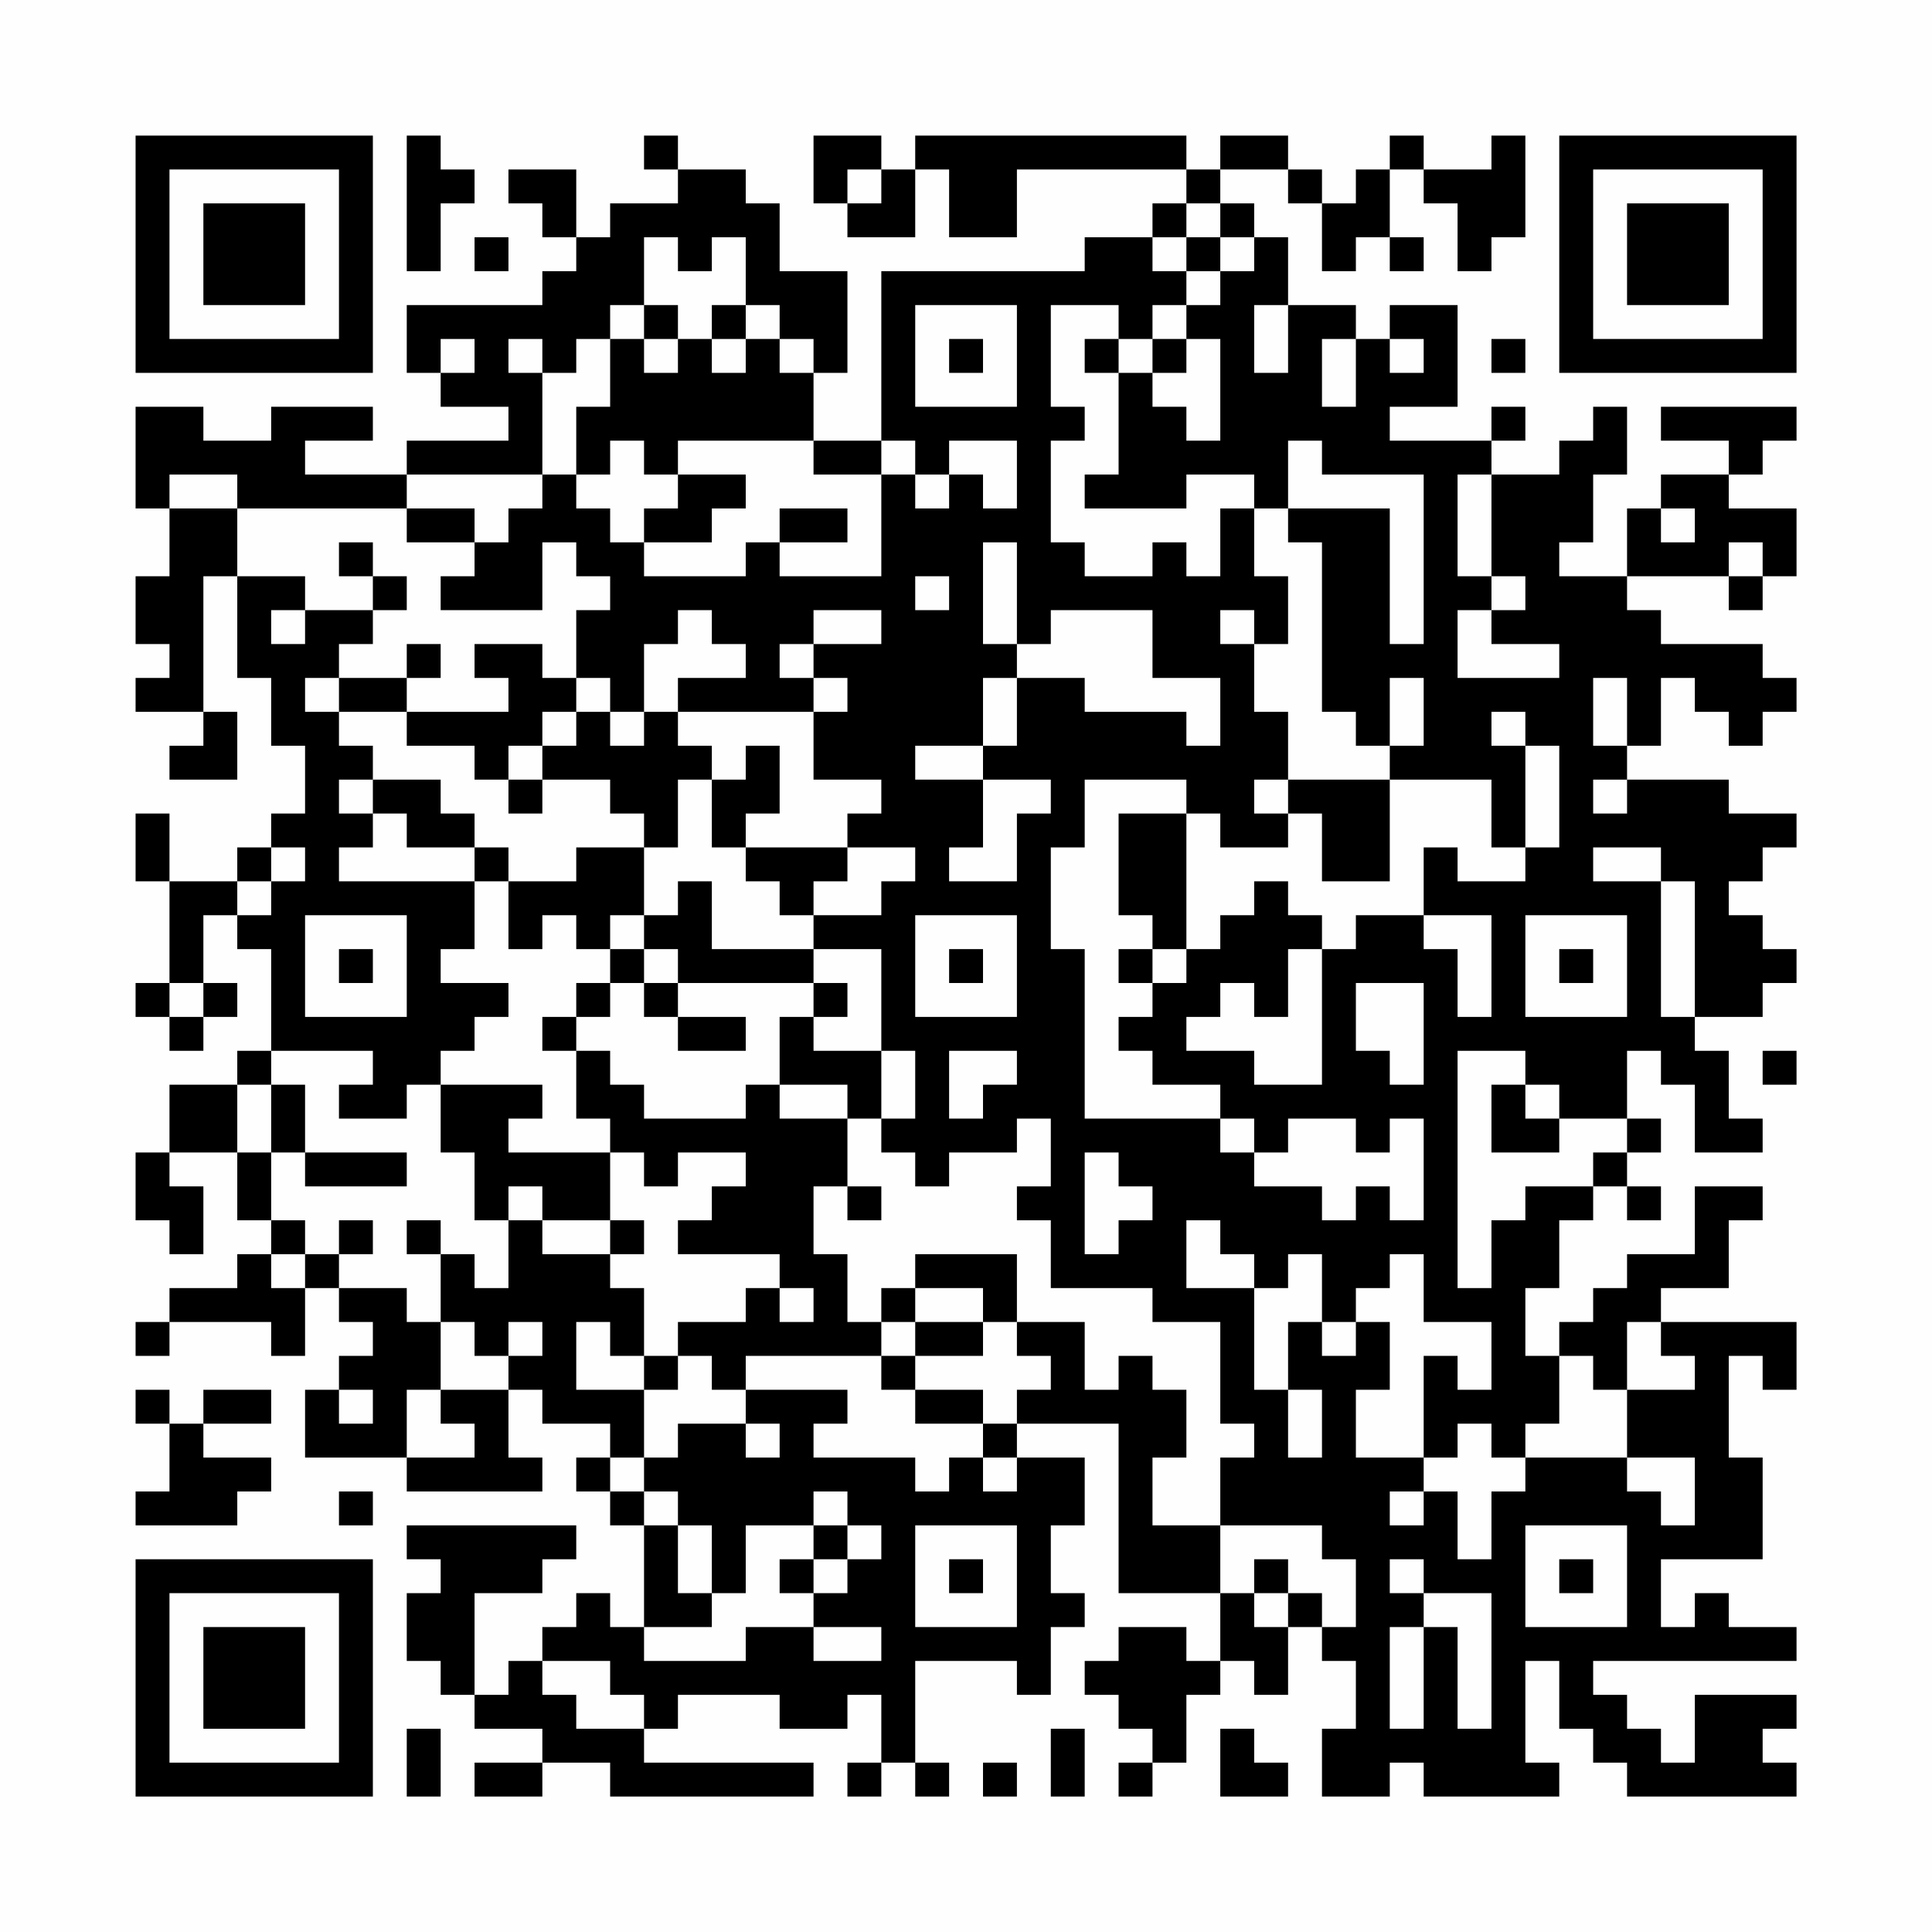 <?xml version="1.0" encoding="UTF-8"?>
<svg xmlns="http://www.w3.org/2000/svg" version="1.1" width="200" height="200" viewBox="0 0 200 200"><rect x="0" y="0" width="200" height="200" fill="#fefefe"/><g transform="scale(3.509)"><g transform="translate(4,4)"><path fill-rule="evenodd" d="M8 0L8 4L9 4L9 2L10 2L10 1L9 1L9 0ZM15 0L15 1L16 1L16 2L14 2L14 3L13 3L13 1L11 1L11 2L12 2L12 3L13 3L13 4L12 4L12 5L8 5L8 7L9 7L9 8L11 8L11 9L8 9L8 10L5 10L5 9L7 9L7 8L4 8L4 9L2 9L2 8L0 8L0 11L1 11L1 13L0 13L0 15L1 15L1 16L0 16L0 17L2 17L2 18L1 18L1 19L3 19L3 17L2 17L2 13L3 13L3 16L4 16L4 18L5 18L5 20L4 20L4 21L3 21L3 22L1 22L1 20L0 20L0 22L1 22L1 25L0 25L0 26L1 26L1 27L2 27L2 26L3 26L3 25L2 25L2 23L3 23L3 24L4 24L4 27L3 27L3 28L1 28L1 30L0 30L0 32L1 32L1 33L2 33L2 31L1 31L1 30L3 30L3 32L4 32L4 33L3 33L3 34L1 34L1 35L0 35L0 36L1 36L1 35L4 35L4 36L5 36L5 34L6 34L6 35L7 35L7 36L6 36L6 37L5 37L5 39L8 39L8 40L12 40L12 39L11 39L11 37L12 37L12 38L14 38L14 39L13 39L13 40L14 40L14 41L15 41L15 44L14 44L14 43L13 43L13 44L12 44L12 45L11 45L11 46L10 46L10 43L12 43L12 42L13 42L13 41L8 41L8 42L9 42L9 43L8 43L8 45L9 45L9 46L10 46L10 47L12 47L12 48L10 48L10 49L12 49L12 48L14 48L14 49L20 49L20 48L15 48L15 47L16 47L16 46L19 46L19 47L21 47L21 46L22 46L22 48L21 48L21 49L22 49L22 48L23 48L23 49L24 49L24 48L23 48L23 45L26 45L26 46L27 46L27 44L28 44L28 43L27 43L27 41L28 41L28 39L26 39L26 38L29 38L29 43L32 43L32 45L31 45L31 44L29 44L29 45L28 45L28 46L29 46L29 47L30 47L30 48L29 48L29 49L30 49L30 48L31 48L31 46L32 46L32 45L33 45L33 46L34 46L34 44L35 44L35 45L36 45L36 47L35 47L35 49L37 49L37 48L38 48L38 49L42 49L42 48L41 48L41 45L42 45L42 47L43 47L43 48L44 48L44 49L49 49L49 48L48 48L48 47L49 47L49 46L46 46L46 48L45 48L45 47L44 47L44 46L43 46L43 45L49 45L49 44L47 44L47 43L46 43L46 44L45 44L45 42L48 42L48 39L47 39L47 36L48 36L48 37L49 37L49 35L45 35L45 34L47 34L47 32L48 32L48 31L46 31L46 33L44 33L44 34L43 34L43 35L42 35L42 36L41 36L41 34L42 34L42 32L43 32L43 31L44 31L44 32L45 32L45 31L44 31L44 30L45 30L45 29L44 29L44 27L45 27L45 28L46 28L46 30L48 30L48 29L47 29L47 27L46 27L46 26L48 26L48 25L49 25L49 24L48 24L48 23L47 23L47 22L48 22L48 21L49 21L49 20L47 20L47 19L44 19L44 18L45 18L45 16L46 16L46 17L47 17L47 18L48 18L48 17L49 17L49 16L48 16L48 15L45 15L45 14L44 14L44 13L47 13L47 14L48 14L48 13L49 13L49 11L47 11L47 10L48 10L48 9L49 9L49 8L45 8L45 9L47 9L47 10L45 10L45 11L44 11L44 13L42 13L42 12L43 12L43 10L44 10L44 8L43 8L43 9L42 9L42 10L40 10L40 9L41 9L41 8L40 8L40 9L37 9L37 8L39 8L39 5L37 5L37 6L36 6L36 5L34 5L34 3L33 3L33 2L32 2L32 1L34 1L34 2L35 2L35 4L36 4L36 3L37 3L37 4L38 4L38 3L37 3L37 1L38 1L38 2L39 2L39 4L40 4L40 3L41 3L41 0L40 0L40 1L38 1L38 0L37 0L37 1L36 1L36 2L35 2L35 1L34 1L34 0L32 0L32 1L31 1L31 0L23 0L23 1L22 1L22 0L20 0L20 2L21 2L21 3L23 3L23 1L24 1L24 3L26 3L26 1L31 1L31 2L30 2L30 3L28 3L28 4L22 4L22 9L20 9L20 7L21 7L21 4L19 4L19 2L18 2L18 1L16 1L16 0ZM21 1L21 2L22 2L22 1ZM31 2L31 3L30 3L30 4L31 4L31 5L30 5L30 6L29 6L29 5L27 5L27 8L28 8L28 9L27 9L27 12L28 12L28 13L30 13L30 12L31 12L31 13L32 13L32 11L33 11L33 13L34 13L34 15L33 15L33 14L32 14L32 15L33 15L33 17L34 17L34 19L33 19L33 20L34 20L34 21L32 21L32 20L31 20L31 19L28 19L28 21L27 21L27 24L28 24L28 29L32 29L32 30L33 30L33 31L35 31L35 32L36 32L36 31L37 31L37 32L38 32L38 29L37 29L37 30L36 30L36 29L34 29L34 30L33 30L33 29L32 29L32 28L30 28L30 27L29 27L29 26L30 26L30 25L31 25L31 24L32 24L32 23L33 23L33 22L34 22L34 23L35 23L35 24L34 24L34 26L33 26L33 25L32 25L32 26L31 26L31 27L33 27L33 28L35 28L35 24L36 24L36 23L38 23L38 24L39 24L39 26L40 26L40 23L38 23L38 21L39 21L39 22L41 22L41 21L42 21L42 18L41 18L41 17L40 17L40 18L41 18L41 21L40 21L40 19L37 19L37 18L38 18L38 16L37 16L37 18L36 18L36 17L35 17L35 12L34 12L34 11L37 11L37 15L38 15L38 10L35 10L35 9L34 9L34 11L33 11L33 10L31 10L31 11L28 11L28 10L29 10L29 7L30 7L30 8L31 8L31 9L32 9L32 6L31 6L31 5L32 5L32 4L33 4L33 3L32 3L32 2ZM10 3L10 4L11 4L11 3ZM15 3L15 5L14 5L14 6L13 6L13 7L12 7L12 6L11 6L11 7L12 7L12 10L8 10L8 11L3 11L3 10L1 10L1 11L3 11L3 13L5 13L5 14L4 14L4 15L5 15L5 14L7 14L7 15L6 15L6 16L5 16L5 17L6 17L6 18L7 18L7 19L6 19L6 20L7 20L7 21L6 21L6 22L10 22L10 24L9 24L9 25L11 25L11 26L10 26L10 27L9 27L9 28L8 28L8 29L6 29L6 28L7 28L7 27L4 27L4 28L3 28L3 30L4 30L4 32L5 32L5 33L4 33L4 34L5 34L5 33L6 33L6 34L8 34L8 35L9 35L9 37L8 37L8 39L10 39L10 38L9 38L9 37L11 37L11 36L12 36L12 35L11 35L11 36L10 36L10 35L9 35L9 33L10 33L10 34L11 34L11 32L12 32L12 33L14 33L14 34L15 34L15 36L14 36L14 35L13 35L13 37L15 37L15 39L14 39L14 40L15 40L15 41L16 41L16 43L17 43L17 44L15 44L15 45L18 45L18 44L20 44L20 45L22 45L22 44L20 44L20 43L21 43L21 42L22 42L22 41L21 41L21 40L20 40L20 41L18 41L18 43L17 43L17 41L16 41L16 40L15 40L15 39L16 39L16 38L18 38L18 39L19 39L19 38L18 38L18 37L21 37L21 38L20 38L20 39L23 39L23 40L24 40L24 39L25 39L25 40L26 40L26 39L25 39L25 38L26 38L26 37L27 37L27 36L26 36L26 35L28 35L28 37L29 37L29 36L30 36L30 37L31 37L31 39L30 39L30 41L32 41L32 43L33 43L33 44L34 44L34 43L35 43L35 44L36 44L36 42L35 42L35 41L32 41L32 39L33 39L33 38L32 38L32 35L30 35L30 34L27 34L27 32L26 32L26 31L27 31L27 29L26 29L26 30L24 30L24 31L23 31L23 30L22 30L22 29L23 29L23 27L22 27L22 24L20 24L20 23L22 23L22 22L23 22L23 21L21 21L21 20L22 20L22 19L20 19L20 17L21 17L21 16L20 16L20 15L22 15L22 14L20 14L20 15L19 15L19 16L20 16L20 17L16 17L16 16L18 16L18 15L17 15L17 14L16 14L16 15L15 15L15 17L14 17L14 16L13 16L13 14L14 14L14 13L13 13L13 12L12 12L12 14L9 14L9 13L10 13L10 12L11 12L11 11L12 11L12 10L13 10L13 11L14 11L14 12L15 12L15 13L18 13L18 12L19 12L19 13L22 13L22 10L23 10L23 11L24 11L24 10L25 10L25 11L26 11L26 9L24 9L24 10L23 10L23 9L22 9L22 10L20 10L20 9L16 9L16 10L15 10L15 9L14 9L14 10L13 10L13 8L14 8L14 6L15 6L15 7L16 7L16 6L17 6L17 7L18 7L18 6L19 6L19 7L20 7L20 6L19 6L19 5L18 5L18 3L17 3L17 4L16 4L16 3ZM31 3L31 4L32 4L32 3ZM15 5L15 6L16 6L16 5ZM17 5L17 6L18 6L18 5ZM23 5L23 8L26 8L26 5ZM33 5L33 7L34 7L34 5ZM9 6L9 7L10 7L10 6ZM24 6L24 7L25 7L25 6ZM28 6L28 7L29 7L29 6ZM30 6L30 7L31 7L31 6ZM35 6L35 8L36 8L36 6ZM37 6L37 7L38 7L38 6ZM40 6L40 7L41 7L41 6ZM16 10L16 11L15 11L15 12L17 12L17 11L18 11L18 10ZM39 10L39 13L40 13L40 14L39 14L39 16L42 16L42 15L40 15L40 14L41 14L41 13L40 13L40 10ZM8 11L8 12L10 12L10 11ZM19 11L19 12L21 12L21 11ZM45 11L45 12L46 12L46 11ZM6 12L6 13L7 13L7 14L8 14L8 13L7 13L7 12ZM25 12L25 15L26 15L26 16L25 16L25 18L23 18L23 19L25 19L25 21L24 21L24 22L26 22L26 20L27 20L27 19L25 19L25 18L26 18L26 16L28 16L28 17L31 17L31 18L32 18L32 16L30 16L30 14L27 14L27 15L26 15L26 12ZM47 12L47 13L48 13L48 12ZM23 13L23 14L24 14L24 13ZM8 15L8 16L6 16L6 17L8 17L8 18L10 18L10 19L11 19L11 20L12 20L12 19L14 19L14 20L15 20L15 21L13 21L13 22L11 22L11 21L10 21L10 20L9 20L9 19L7 19L7 20L8 20L8 21L10 21L10 22L11 22L11 24L12 24L12 23L13 23L13 24L14 24L14 25L13 25L13 26L12 26L12 27L13 27L13 29L14 29L14 30L11 30L11 29L12 29L12 28L9 28L9 30L10 30L10 32L11 32L11 31L12 31L12 32L14 32L14 33L15 33L15 32L14 32L14 30L15 30L15 31L16 31L16 30L18 30L18 31L17 31L17 32L16 32L16 33L19 33L19 34L18 34L18 35L16 35L16 36L15 36L15 37L16 37L16 36L17 36L17 37L18 37L18 36L22 36L22 37L23 37L23 38L25 38L25 37L23 37L23 36L25 36L25 35L26 35L26 33L23 33L23 34L22 34L22 35L21 35L21 33L20 33L20 31L21 31L21 32L22 32L22 31L21 31L21 29L22 29L22 27L20 27L20 26L21 26L21 25L20 25L20 24L17 24L17 22L16 22L16 23L15 23L15 21L16 21L16 19L17 19L17 21L18 21L18 22L19 22L19 23L20 23L20 22L21 22L21 21L18 21L18 20L19 20L19 18L18 18L18 19L17 19L17 18L16 18L16 17L15 17L15 18L14 18L14 17L13 17L13 16L12 16L12 15L10 15L10 16L11 16L11 17L8 17L8 16L9 16L9 15ZM43 16L43 18L44 18L44 16ZM12 17L12 18L11 18L11 19L12 19L12 18L13 18L13 17ZM34 19L34 20L35 20L35 22L37 22L37 19ZM43 19L43 20L44 20L44 19ZM29 20L29 23L30 23L30 24L29 24L29 25L30 25L30 24L31 24L31 20ZM4 21L4 22L3 22L3 23L4 23L4 22L5 22L5 21ZM43 21L43 22L45 22L45 26L46 26L46 22L45 22L45 21ZM5 23L5 26L8 26L8 23ZM14 23L14 24L15 24L15 25L14 25L14 26L13 26L13 27L14 27L14 28L15 28L15 29L18 29L18 28L19 28L19 29L21 29L21 28L19 28L19 26L20 26L20 25L16 25L16 24L15 24L15 23ZM23 23L23 26L26 26L26 23ZM41 23L41 26L44 26L44 23ZM6 24L6 25L7 25L7 24ZM24 24L24 25L25 25L25 24ZM42 24L42 25L43 25L43 24ZM1 25L1 26L2 26L2 25ZM15 25L15 26L16 26L16 27L18 27L18 26L16 26L16 25ZM36 25L36 27L37 27L37 28L38 28L38 25ZM24 27L24 29L25 29L25 28L26 28L26 27ZM39 27L39 34L40 34L40 32L41 32L41 31L43 31L43 30L44 30L44 29L42 29L42 28L41 28L41 27ZM48 27L48 28L49 28L49 27ZM4 28L4 30L5 30L5 31L8 31L8 30L5 30L5 28ZM40 28L40 30L42 30L42 29L41 29L41 28ZM28 30L28 33L29 33L29 32L30 32L30 31L29 31L29 30ZM6 32L6 33L7 33L7 32ZM8 32L8 33L9 33L9 32ZM31 32L31 34L33 34L33 37L34 37L34 39L35 39L35 37L34 37L34 35L35 35L35 36L36 36L36 35L37 35L37 37L36 37L36 39L38 39L38 40L37 40L37 41L38 41L38 40L39 40L39 42L40 42L40 40L41 40L41 39L44 39L44 40L45 40L45 41L46 41L46 39L44 39L44 37L46 37L46 36L45 36L45 35L44 35L44 37L43 37L43 36L42 36L42 38L41 38L41 39L40 39L40 38L39 38L39 39L38 39L38 36L39 36L39 37L40 37L40 35L38 35L38 33L37 33L37 34L36 34L36 35L35 35L35 33L34 33L34 34L33 34L33 33L32 33L32 32ZM19 34L19 35L20 35L20 34ZM23 34L23 35L22 35L22 36L23 36L23 35L25 35L25 34ZM0 37L0 38L1 38L1 40L0 40L0 41L3 41L3 40L4 40L4 39L2 39L2 38L4 38L4 37L2 37L2 38L1 38L1 37ZM6 37L6 38L7 38L7 37ZM6 40L6 41L7 41L7 40ZM20 41L20 42L19 42L19 43L20 43L20 42L21 42L21 41ZM23 41L23 44L26 44L26 41ZM41 41L41 44L44 44L44 41ZM24 42L24 43L25 43L25 42ZM33 42L33 43L34 43L34 42ZM37 42L37 43L38 43L38 44L37 44L37 47L38 47L38 44L39 44L39 47L40 47L40 43L38 43L38 42ZM42 42L42 43L43 43L43 42ZM12 45L12 46L13 46L13 47L15 47L15 46L14 46L14 45ZM8 47L8 49L9 49L9 47ZM27 47L27 49L28 49L28 47ZM32 47L32 49L34 49L34 48L33 48L33 47ZM25 48L25 49L26 49L26 48ZM0 0L0 7L7 7L7 0ZM1 1L1 6L6 6L6 1ZM2 2L2 5L5 5L5 2ZM42 0L42 7L49 7L49 0ZM43 1L43 6L48 6L48 1ZM44 2L44 5L47 5L47 2ZM0 42L0 49L7 49L7 42ZM1 43L1 48L6 48L6 43ZM2 44L2 47L5 47L5 44Z" fill="#000000"/></g></g></svg>
